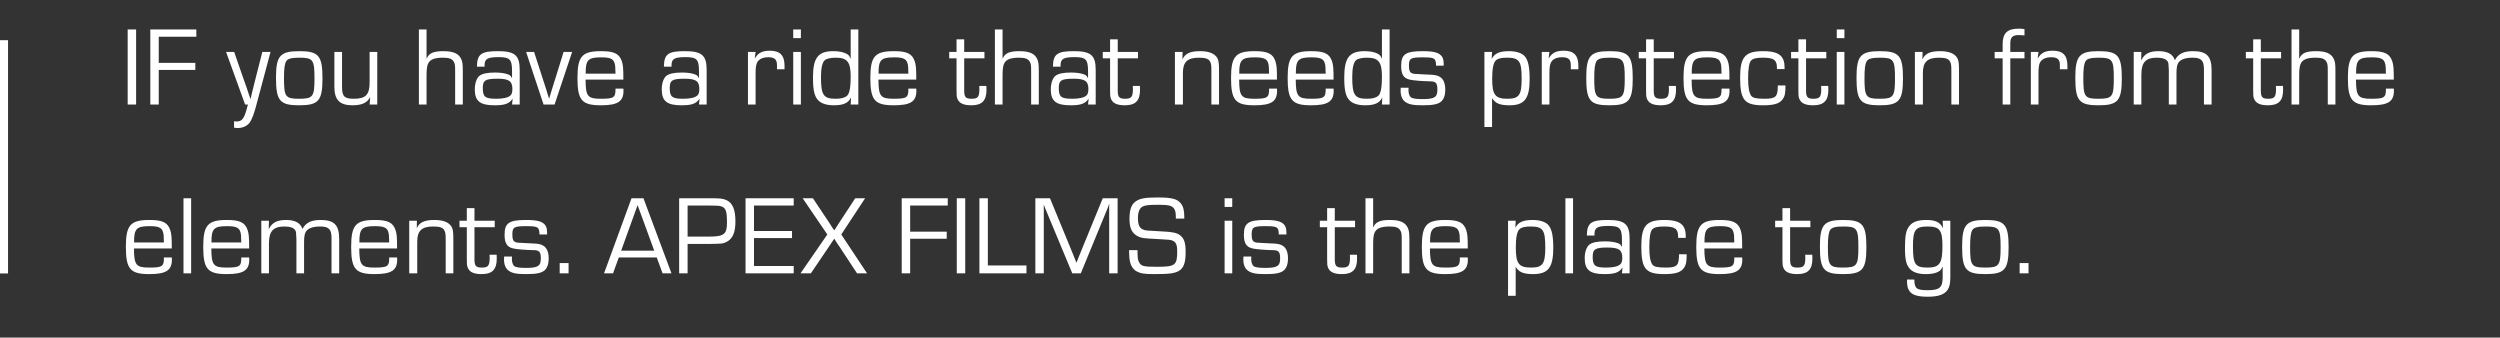 <svg xmlns="http://www.w3.org/2000/svg" width="311" height="42" viewBox="0 0 311 42" fill="none"><rect x="0" y="0" width="311" height="42" fill="#333333" stroke="none"/><line x1="0.5" y1="5" x2="0.5" y2="34.017" stroke="white"></line><path d="M16.932 3.662V13H15.882V3.662H16.932ZM19.748 4.572V7.82H24.298V8.702H19.748V13H18.698V3.662H24.424V4.572H19.748ZM33.654 6.462L31.806 13.378C31.61 14.092 31.358 14.778 31.148 15.114C30.854 15.618 30.266 15.926 29.58 15.926C29.44 15.926 29.328 15.912 29.118 15.884V15.086C29.23 15.1 29.356 15.114 29.412 15.114C30.154 15.114 30.406 14.75 30.84 13H30.49L28.124 6.462H29.132L30.14 9.374L30.658 10.83L30.896 11.558L31.148 12.286H31.176L31.344 11.558L31.526 10.83L31.89 9.374L32.632 6.462H33.654ZM37.232 6.364C39.64 6.364 40.116 6.924 40.116 9.752C40.116 12.538 39.626 13.098 37.218 13.098C34.81 13.098 34.334 12.538 34.334 9.682C34.334 6.938 34.838 6.364 37.232 6.364ZM37.232 7.176C36.266 7.176 35.804 7.302 35.608 7.61C35.412 7.932 35.328 8.52 35.328 9.696C35.328 12.048 35.496 12.286 37.218 12.286C38.94 12.286 39.122 12.034 39.122 9.738C39.122 7.414 38.94 7.176 37.232 7.176ZM46.932 6.462V13H45.98L46.05 12.146L46.022 12.118C45.686 12.79 44.986 13.098 43.852 13.098C42.256 13.098 41.598 12.426 41.598 10.816V6.462H42.55V10.816C42.55 11.992 42.844 12.286 44.006 12.286C45.504 12.286 45.98 11.796 45.98 10.214V6.462H46.932ZM53.063 3.662V7.274H53.092C53.343 6.63 53.917 6.364 55.121 6.364C56.395 6.364 57.026 6.644 57.361 7.316C57.529 7.666 57.572 7.988 57.572 8.828V13H56.62V8.828C56.62 8.086 56.592 7.932 56.452 7.68C56.242 7.316 55.892 7.176 55.108 7.176C54.029 7.176 53.456 7.414 53.231 7.974C53.12 8.226 53.063 8.702 53.063 9.318V13H52.111V3.662H53.063ZM60.283 8.296H59.331C59.359 6.728 59.849 6.364 61.935 6.364C64.049 6.364 64.651 6.882 64.651 8.688V13H63.699L63.769 12.3L63.755 12.286C63.349 12.902 62.803 13.098 61.529 13.098C59.709 13.098 59.065 12.58 59.065 11.11C59.065 10.354 59.303 9.682 59.667 9.416C60.017 9.15 60.661 9.024 61.571 9.024C62.271 9.024 62.831 9.108 63.223 9.262C63.447 9.346 63.545 9.444 63.671 9.696L63.699 9.682V8.898C63.699 7.372 63.433 7.106 61.991 7.106C60.675 7.106 60.283 7.33 60.283 8.086V8.296ZM61.893 9.794C60.367 9.794 60.059 9.99 60.059 10.956C60.059 12.048 60.353 12.286 61.711 12.286C62.565 12.286 63.167 12.16 63.461 11.908C63.657 11.754 63.741 11.488 63.741 11.082C63.741 10.088 63.321 9.794 61.893 9.794ZM71.174 6.462L68.99 13H67.618L65.448 6.462H66.442L67.59 10.018L67.954 11.138L68.122 11.698L68.304 12.258H68.318L68.486 11.698L68.654 11.138L69.004 10.032L70.11 6.462H71.174ZM76.568 11.026H77.548C77.562 11.138 77.562 11.264 77.562 11.292C77.562 12.636 76.834 13.098 74.748 13.098C72.382 13.098 71.836 12.468 71.836 9.71C71.836 7.008 72.396 6.364 74.776 6.364C76.386 6.364 77.03 6.672 77.352 7.61C77.506 8.072 77.548 8.45 77.548 9.906H72.844C72.858 11.978 73.096 12.286 74.734 12.286C76.372 12.286 76.582 12.146 76.568 11.026ZM72.858 9.164H76.568C76.554 8.254 76.54 8.1 76.428 7.778C76.26 7.302 75.84 7.134 74.79 7.134C73.152 7.134 72.844 7.456 72.858 9.164ZM83.539 8.296H82.587C82.615 6.728 83.105 6.364 85.191 6.364C87.305 6.364 87.907 6.882 87.907 8.688V13H86.955L87.025 12.3L87.011 12.286C86.605 12.902 86.059 13.098 84.785 13.098C82.965 13.098 82.321 12.58 82.321 11.11C82.321 10.354 82.559 9.682 82.923 9.416C83.273 9.15 83.917 9.024 84.827 9.024C85.527 9.024 86.087 9.108 86.479 9.262C86.703 9.346 86.801 9.444 86.927 9.696L86.955 9.682V8.898C86.955 7.372 86.689 7.106 85.247 7.106C83.931 7.106 83.539 7.33 83.539 8.086V8.296ZM85.149 9.794C83.623 9.794 83.315 9.99 83.315 10.956C83.315 12.048 83.609 12.286 84.967 12.286C85.821 12.286 86.423 12.16 86.717 11.908C86.913 11.754 86.997 11.488 86.997 11.082C86.997 10.088 86.577 9.794 85.149 9.794ZM93.045 6.462H93.997L93.899 7.218L93.927 7.232C94.333 6.56 94.851 6.308 95.789 6.308C97.035 6.308 97.595 6.896 97.595 8.17V8.618H96.657V8.086C96.657 7.4 96.349 7.12 95.579 7.12C94.893 7.12 94.389 7.358 94.179 7.792C94.053 8.058 93.997 8.436 93.997 9.08V13H93.045V6.462ZM99.63 3.662V4.74H98.678V3.662H99.63ZM99.63 6.462V13H98.678V6.462H99.63ZM106.777 3.662V13H105.825L105.867 12.146H105.853C105.531 12.818 104.901 13.098 103.739 13.098C102.801 13.098 102.143 12.874 101.751 12.44C101.303 11.95 101.135 11.166 101.135 9.64C101.135 7.19 101.765 6.364 103.669 6.364C104.355 6.364 104.901 6.476 105.307 6.686C105.573 6.826 105.685 6.966 105.797 7.288L105.825 7.274V3.662H106.777ZM103.935 7.176C103.305 7.176 102.787 7.302 102.577 7.512C102.283 7.806 102.129 8.506 102.129 9.584C102.129 11.824 102.437 12.286 103.949 12.286C104.649 12.286 105.111 12.16 105.391 11.894C105.685 11.628 105.825 10.816 105.825 9.542C105.825 7.694 105.405 7.176 103.935 7.176ZM113.003 11.026H113.983C113.997 11.138 113.997 11.264 113.997 11.292C113.997 12.636 113.269 13.098 111.183 13.098C108.817 13.098 108.271 12.468 108.271 9.71C108.271 7.008 108.831 6.364 111.211 6.364C112.821 6.364 113.465 6.672 113.787 7.61C113.941 8.072 113.983 8.45 113.983 9.906H109.279C109.293 11.978 109.531 12.286 111.169 12.286C112.807 12.286 113.017 12.146 113.003 11.026ZM109.293 9.164H113.003C112.989 8.254 112.975 8.1 112.863 7.778C112.695 7.302 112.275 7.134 111.225 7.134C109.587 7.134 109.279 7.456 109.293 9.164ZM122.466 6.462V7.26H119.946V11.264C119.946 12.076 120.128 12.286 120.856 12.286C121.654 12.286 121.836 12.062 121.836 11.04C121.836 10.942 121.836 10.858 121.822 10.69H122.704C122.718 10.886 122.718 11.082 122.718 11.18C122.718 12.524 122.158 13.098 120.842 13.098C119.834 13.098 119.302 12.832 119.092 12.258C119.008 12.02 118.994 11.852 118.994 11.264V7.26H118.084V6.462H118.994V4.894H119.946V6.462H122.466ZM124.718 3.662V7.274H124.746C124.998 6.63 125.572 6.364 126.776 6.364C128.05 6.364 128.68 6.644 129.016 7.316C129.184 7.666 129.226 7.988 129.226 8.828V13H128.274V8.828C128.274 8.086 128.246 7.932 128.106 7.68C127.896 7.316 127.546 7.176 126.762 7.176C125.684 7.176 125.11 7.414 124.886 7.974C124.774 8.226 124.718 8.702 124.718 9.318V13H123.766V3.662H124.718ZM131.937 8.296H130.985C131.013 6.728 131.503 6.364 133.589 6.364C135.703 6.364 136.305 6.882 136.305 8.688V13H135.353L135.423 12.3L135.409 12.286C135.003 12.902 134.457 13.098 133.183 13.098C131.363 13.098 130.719 12.58 130.719 11.11C130.719 10.354 130.957 9.682 131.321 9.416C131.671 9.15 132.315 9.024 133.225 9.024C133.925 9.024 134.485 9.108 134.877 9.262C135.101 9.346 135.199 9.444 135.325 9.696L135.353 9.682V8.898C135.353 7.372 135.087 7.106 133.645 7.106C132.329 7.106 131.937 7.33 131.937 8.086V8.296ZM133.547 9.794C132.021 9.794 131.713 9.99 131.713 10.956C131.713 12.048 132.007 12.286 133.365 12.286C134.219 12.286 134.821 12.16 135.115 11.908C135.311 11.754 135.395 11.488 135.395 11.082C135.395 10.088 134.975 9.794 133.547 9.794ZM141.566 6.462V7.26H139.046V11.264C139.046 12.076 139.228 12.286 139.956 12.286C140.754 12.286 140.936 12.062 140.936 11.04C140.936 10.942 140.936 10.858 140.922 10.69H141.804C141.818 10.886 141.818 11.082 141.818 11.18C141.818 12.524 141.258 13.098 139.942 13.098C138.934 13.098 138.402 12.832 138.192 12.258C138.108 12.02 138.094 11.852 138.094 11.264V7.26H137.184V6.462H138.094V4.894H139.046V6.462H141.566ZM146.16 6.462H147.112L147.098 7.358L147.112 7.372C147.42 6.658 148.064 6.364 149.296 6.364C150.374 6.364 151.088 6.644 151.424 7.204C151.592 7.484 151.648 7.848 151.648 8.744V13H150.696V8.828C150.696 8.128 150.668 7.932 150.542 7.68C150.374 7.316 149.968 7.176 149.156 7.176C147.714 7.176 147.154 7.708 147.154 9.066V13H146.16V6.462ZM157.874 11.026H158.854C158.868 11.138 158.868 11.264 158.868 11.292C158.868 12.636 158.14 13.098 156.054 13.098C153.688 13.098 153.142 12.468 153.142 9.71C153.142 7.008 153.702 6.364 156.082 6.364C157.692 6.364 158.336 6.672 158.658 7.61C158.812 8.072 158.854 8.45 158.854 9.906H154.15C154.164 11.978 154.402 12.286 156.04 12.286C157.678 12.286 157.888 12.146 157.874 11.026ZM154.164 9.164H157.874C157.86 8.254 157.846 8.1 157.734 7.778C157.566 7.302 157.146 7.134 156.096 7.134C154.458 7.134 154.15 7.456 154.164 9.164ZM164.915 11.026H165.895C165.909 11.138 165.909 11.264 165.909 11.292C165.909 12.636 165.181 13.098 163.095 13.098C160.729 13.098 160.183 12.468 160.183 9.71C160.183 7.008 160.743 6.364 163.123 6.364C164.733 6.364 165.377 6.672 165.699 7.61C165.853 8.072 165.895 8.45 165.895 9.906H161.191C161.205 11.978 161.443 12.286 163.081 12.286C164.719 12.286 164.929 12.146 164.915 11.026ZM161.205 9.164H164.915C164.901 8.254 164.887 8.1 164.775 7.778C164.607 7.302 164.187 7.134 163.137 7.134C161.499 7.134 161.191 7.456 161.205 9.164ZM172.866 3.662V13H171.914L171.956 12.146H171.942C171.62 12.818 170.99 13.098 169.828 13.098C168.89 13.098 168.232 12.874 167.84 12.44C167.392 11.95 167.224 11.166 167.224 9.64C167.224 7.19 167.854 6.364 169.758 6.364C170.444 6.364 170.99 6.476 171.396 6.686C171.662 6.826 171.774 6.966 171.886 7.288L171.914 7.274V3.662H172.866ZM170.024 7.176C169.394 7.176 168.876 7.302 168.666 7.512C168.372 7.806 168.218 8.506 168.218 9.584C168.218 11.824 168.526 12.286 170.038 12.286C170.738 12.286 171.2 12.16 171.48 11.894C171.774 11.628 171.914 10.816 171.914 9.542C171.914 7.694 171.494 7.176 170.024 7.176ZM179.597 8.17H178.645C178.631 7.232 178.477 7.134 176.965 7.134C175.481 7.134 175.271 7.26 175.271 8.17C175.271 8.758 175.383 9.024 175.677 9.122C175.845 9.192 175.845 9.192 177.021 9.248C178.267 9.304 178.267 9.304 178.519 9.346C179.387 9.5 179.793 10.06 179.793 11.166C179.793 11.824 179.611 12.342 179.275 12.636C178.869 12.972 178.267 13.098 176.965 13.098C175.775 13.098 175.229 12.986 174.781 12.65C174.431 12.384 174.235 11.908 174.235 11.292C174.235 11.208 174.235 11.054 174.249 10.914H175.229C175.215 11.04 175.215 11.166 175.215 11.222C175.215 11.6 175.313 11.908 175.495 12.09C175.663 12.244 176.139 12.328 176.937 12.328C178.463 12.328 178.813 12.104 178.813 11.138C178.813 10.326 178.617 10.116 177.875 10.116C176.909 10.102 175.747 10.004 175.369 9.906C174.599 9.724 174.305 9.248 174.305 8.198C174.305 6.742 174.851 6.364 177.007 6.364C178.435 6.364 179.107 6.574 179.415 7.092C179.555 7.344 179.597 7.568 179.597 8.17ZM184.66 6.462H185.612L185.57 7.288L185.584 7.302C185.948 6.63 186.55 6.364 187.74 6.364C188.622 6.364 189.336 6.602 189.686 7.008C190.106 7.498 190.288 8.366 190.288 9.822C190.288 12.272 189.658 13.098 187.782 13.098C186.592 13.098 186.018 12.86 185.64 12.23H185.612V15.8H184.66V6.462ZM187.46 7.176C186.774 7.176 186.354 7.274 186.102 7.498C185.78 7.778 185.626 8.534 185.626 9.766C185.626 11.796 185.99 12.286 187.53 12.286C188.972 12.286 189.294 11.824 189.294 9.78C189.294 7.596 189 7.176 187.46 7.176ZM191.797 6.462H192.749L192.651 7.218L192.679 7.232C193.085 6.56 193.603 6.308 194.541 6.308C195.787 6.308 196.347 6.896 196.347 8.17V8.618H195.409V8.086C195.409 7.4 195.101 7.12 194.331 7.12C193.645 7.12 193.141 7.358 192.931 7.792C192.805 8.058 192.749 8.436 192.749 9.08V13H191.797V6.462ZM200.228 6.364C202.636 6.364 203.112 6.924 203.112 9.752C203.112 12.538 202.622 13.098 200.214 13.098C197.806 13.098 197.33 12.538 197.33 9.682C197.33 6.938 197.834 6.364 200.228 6.364ZM200.228 7.176C199.262 7.176 198.8 7.302 198.604 7.61C198.408 7.932 198.324 8.52 198.324 9.696C198.324 12.048 198.492 12.286 200.214 12.286C201.936 12.286 202.118 12.034 202.118 9.738C202.118 7.414 201.936 7.176 200.228 7.176ZM208.244 6.462V7.26H205.724V11.264C205.724 12.076 205.906 12.286 206.634 12.286C207.432 12.286 207.614 12.062 207.614 11.04C207.614 10.942 207.614 10.858 207.6 10.69H208.482C208.496 10.886 208.496 11.082 208.496 11.18C208.496 12.524 207.936 13.098 206.62 13.098C205.612 13.098 205.08 12.832 204.87 12.258C204.786 12.02 204.772 11.852 204.772 11.264V7.26H203.862V6.462H204.772V4.894H205.724V6.462H208.244ZM214.161 11.026H215.141C215.155 11.138 215.155 11.264 215.155 11.292C215.155 12.636 214.427 13.098 212.341 13.098C209.975 13.098 209.429 12.468 209.429 9.71C209.429 7.008 209.989 6.364 212.369 6.364C213.979 6.364 214.623 6.672 214.945 7.61C215.099 8.072 215.141 8.45 215.141 9.906H210.437C210.451 11.978 210.689 12.286 212.327 12.286C213.965 12.286 214.175 12.146 214.161 11.026ZM210.451 9.164H214.161C214.147 8.254 214.133 8.1 214.021 7.778C213.853 7.302 213.433 7.134 212.383 7.134C210.745 7.134 210.437 7.456 210.451 9.164ZM221.161 10.634H222.113C222.113 11.558 222.043 11.964 221.763 12.342C221.385 12.888 220.685 13.098 219.341 13.098C217.017 13.098 216.471 12.454 216.471 9.654C216.471 7.078 217.087 6.364 219.355 6.364C220.769 6.364 221.539 6.686 221.833 7.4C221.959 7.694 222.001 7.988 222.001 8.59H221.049V8.422C221.049 7.456 220.657 7.176 219.299 7.176C218.473 7.176 218.067 7.274 217.815 7.554C217.591 7.806 217.465 8.576 217.465 9.752C217.465 10.844 217.591 11.572 217.857 11.922C218.053 12.188 218.515 12.286 219.523 12.286C220.923 12.286 221.161 12.034 221.161 10.634ZM227.193 6.462V7.26H224.673V11.264C224.673 12.076 224.855 12.286 225.583 12.286C226.381 12.286 226.563 12.062 226.563 11.04C226.563 10.942 226.563 10.858 226.549 10.69H227.431C227.445 10.886 227.445 11.082 227.445 11.18C227.445 12.524 226.885 13.098 225.569 13.098C224.561 13.098 224.029 12.832 223.819 12.258C223.735 12.02 223.721 11.852 223.721 11.264V7.26H222.811V6.462H223.721V4.894H224.673V6.462H227.193ZM229.444 3.662V4.74H228.492V3.662H229.444ZM229.444 6.462V13H228.492V6.462H229.444ZM233.847 6.364C236.255 6.364 236.731 6.924 236.731 9.752C236.731 12.538 236.241 13.098 233.833 13.098C231.425 13.098 230.949 12.538 230.949 9.682C230.949 6.938 231.453 6.364 233.847 6.364ZM233.847 7.176C232.881 7.176 232.419 7.302 232.223 7.61C232.027 7.932 231.943 8.52 231.943 9.696C231.943 12.048 232.111 12.286 233.833 12.286C235.555 12.286 235.737 12.034 235.737 9.738C235.737 7.414 235.555 7.176 233.847 7.176ZM238.213 6.462H239.165L239.151 7.358L239.165 7.372C239.473 6.658 240.117 6.364 241.349 6.364C242.427 6.364 243.141 6.644 243.477 7.204C243.645 7.484 243.701 7.848 243.701 8.744V13H242.749V8.828C242.749 8.128 242.721 7.932 242.595 7.68C242.427 7.316 242.021 7.176 241.209 7.176C239.767 7.176 239.207 7.708 239.207 9.066V13H238.213V6.462ZM249.129 13V7.26H248.135V6.462H249.129V5.482C249.129 4.124 249.717 3.564 251.131 3.564C251.369 3.564 251.537 3.578 251.845 3.62V4.404C251.495 4.376 251.313 4.362 251.117 4.362C250.361 4.362 250.081 4.656 250.081 5.398V6.462H251.845V7.26H250.081V13H249.129ZM252.637 6.462H253.589L253.491 7.218L253.519 7.232C253.925 6.56 254.443 6.308 255.381 6.308C256.627 6.308 257.187 6.896 257.187 8.17V8.618H256.249V8.086C256.249 7.4 255.941 7.12 255.171 7.12C254.485 7.12 253.981 7.358 253.771 7.792C253.645 8.058 253.589 8.436 253.589 9.08V13H252.637V6.462ZM261.068 6.364C263.476 6.364 263.952 6.924 263.952 9.752C263.952 12.538 263.462 13.098 261.054 13.098C258.646 13.098 258.17 12.538 258.17 9.682C258.17 6.938 258.674 6.364 261.068 6.364ZM261.068 7.176C260.102 7.176 259.64 7.302 259.444 7.61C259.248 7.932 259.164 8.52 259.164 9.696C259.164 12.048 259.332 12.286 261.054 12.286C262.776 12.286 262.958 12.034 262.958 9.738C262.958 7.414 262.776 7.176 261.068 7.176ZM265.434 6.462H266.386L266.358 7.456L266.386 7.47C266.778 6.686 267.394 6.364 268.528 6.364C269.62 6.364 270.306 6.728 270.544 7.47H270.558C270.992 6.686 271.65 6.364 272.812 6.364C274.506 6.364 275.122 6.994 275.122 8.73V13H274.17V8.632C274.17 7.512 273.834 7.176 272.742 7.176C271.776 7.176 271.132 7.442 270.922 7.932C270.796 8.212 270.754 8.562 270.754 9.22V13H269.802V8.73C269.76 7.848 269.76 7.848 269.676 7.68C269.508 7.358 269.046 7.176 268.346 7.176C266.918 7.176 266.386 7.75 266.386 9.29V13H265.434V6.462ZM283.767 6.462V7.26H281.247V11.264C281.247 12.076 281.429 12.286 282.157 12.286C282.955 12.286 283.137 12.062 283.137 11.04C283.137 10.942 283.137 10.858 283.123 10.69H284.005C284.019 10.886 284.019 11.082 284.019 11.18C284.019 12.524 283.459 13.098 282.143 13.098C281.135 13.098 280.603 12.832 280.393 12.258C280.309 12.02 280.295 11.852 280.295 11.264V7.26H279.385V6.462H280.295V4.894H281.247V6.462H283.767ZM286.019 3.662V7.274H286.047C286.299 6.63 286.873 6.364 288.077 6.364C289.351 6.364 289.981 6.644 290.317 7.316C290.485 7.666 290.527 7.988 290.527 8.828V13H289.575V8.828C289.575 8.086 289.547 7.932 289.407 7.68C289.197 7.316 288.847 7.176 288.063 7.176C286.985 7.176 286.411 7.414 286.187 7.974C286.075 8.226 286.019 8.702 286.019 9.318V13H285.067V3.662H286.019ZM296.808 11.026H297.788C297.802 11.138 297.802 11.264 297.802 11.292C297.802 12.636 297.074 13.098 294.988 13.098C292.622 13.098 292.076 12.468 292.076 9.71C292.076 7.008 292.636 6.364 295.016 6.364C296.626 6.364 297.27 6.672 297.592 7.61C297.746 8.072 297.788 8.45 297.788 9.906H293.084C293.098 11.978 293.336 12.286 294.974 12.286C296.612 12.286 296.822 12.146 296.808 11.026ZM293.098 9.164H296.808C296.794 8.254 296.78 8.1 296.668 7.778C296.5 7.302 296.08 7.134 295.03 7.134C293.392 7.134 293.084 7.456 293.098 9.164ZM20.39 32.026H21.37C21.384 32.138 21.384 32.264 21.384 32.292C21.384 33.636 20.656 34.098 18.57 34.098C16.204 34.098 15.658 33.468 15.658 30.71C15.658 28.008 16.218 27.364 18.598 27.364C20.208 27.364 20.852 27.672 21.174 28.61C21.328 29.072 21.37 29.45 21.37 30.906H16.666C16.68 32.978 16.918 33.286 18.556 33.286C20.194 33.286 20.404 33.146 20.39 32.026ZM16.68 30.164H20.39C20.376 29.254 20.362 29.1 20.25 28.778C20.082 28.302 19.662 28.134 18.612 28.134C16.974 28.134 16.666 28.456 16.68 30.164ZM23.778 24.662V34H22.826V24.662H23.778ZM30.015 32.026H30.995C31.009 32.138 31.009 32.264 31.009 32.292C31.009 33.636 30.281 34.098 28.195 34.098C25.829 34.098 25.283 33.468 25.283 30.71C25.283 28.008 25.843 27.364 28.223 27.364C29.833 27.364 30.477 27.672 30.799 28.61C30.953 29.072 30.995 29.45 30.995 30.906H26.291C26.305 32.978 26.543 33.286 28.181 33.286C29.819 33.286 30.029 33.146 30.015 32.026ZM26.305 30.164H30.015C30.001 29.254 29.987 29.1 29.875 28.778C29.707 28.302 29.287 28.134 28.237 28.134C26.599 28.134 26.291 28.456 26.305 30.164ZM32.506 27.462H33.458L33.43 28.456L33.458 28.47C33.85 27.686 34.466 27.364 35.6 27.364C36.692 27.364 37.378 27.728 37.616 28.47H37.63C38.064 27.686 38.722 27.364 39.884 27.364C41.578 27.364 42.194 27.994 42.194 29.73V34H41.242V29.632C41.242 28.512 40.906 28.176 39.814 28.176C38.848 28.176 38.204 28.442 37.994 28.932C37.868 29.212 37.826 29.562 37.826 30.22V34H36.874V29.73C36.832 28.848 36.832 28.848 36.748 28.68C36.58 28.358 36.118 28.176 35.418 28.176C33.99 28.176 33.458 28.75 33.458 30.29V34H32.506V27.462ZM48.417 32.026H49.397C49.411 32.138 49.411 32.264 49.411 32.292C49.411 33.636 48.683 34.098 46.597 34.098C44.231 34.098 43.685 33.468 43.685 30.71C43.685 28.008 44.245 27.364 46.625 27.364C48.235 27.364 48.879 27.672 49.201 28.61C49.355 29.072 49.397 29.45 49.397 30.906H44.693C44.707 32.978 44.945 33.286 46.583 33.286C48.221 33.286 48.431 33.146 48.417 32.026ZM44.707 30.164H48.417C48.403 29.254 48.389 29.1 48.277 28.778C48.109 28.302 47.689 28.134 46.639 28.134C45.001 28.134 44.693 28.456 44.707 30.164ZM50.908 27.462H51.86L51.846 28.358L51.86 28.372C52.168 27.658 52.812 27.364 54.044 27.364C55.122 27.364 55.836 27.644 56.172 28.204C56.34 28.484 56.396 28.848 56.396 29.744V34H55.444V29.828C55.444 29.128 55.416 28.932 55.29 28.68C55.122 28.316 54.716 28.176 53.904 28.176C52.462 28.176 51.902 28.708 51.902 30.066V34H50.908V27.462ZM61.544 27.462V28.26H59.024V32.264C59.024 33.076 59.206 33.286 59.934 33.286C60.732 33.286 60.914 33.062 60.914 32.04C60.914 31.942 60.914 31.858 60.9 31.69H61.782C61.796 31.886 61.796 32.082 61.796 32.18C61.796 33.524 61.236 34.098 59.92 34.098C58.912 34.098 58.38 33.832 58.17 33.258C58.086 33.02 58.072 32.852 58.072 32.264V28.26H57.162V27.462H58.072V25.894H59.024V27.462H61.544ZM68.062 29.17H67.11C67.096 28.232 66.942 28.134 65.43 28.134C63.946 28.134 63.736 28.26 63.736 29.17C63.736 29.758 63.848 30.024 64.142 30.122C64.31 30.192 64.31 30.192 65.486 30.248C66.732 30.304 66.732 30.304 66.984 30.346C67.852 30.5 68.258 31.06 68.258 32.166C68.258 32.824 68.076 33.342 67.74 33.636C67.334 33.972 66.732 34.098 65.43 34.098C64.24 34.098 63.694 33.986 63.246 33.65C62.896 33.384 62.7 32.908 62.7 32.292C62.7 32.208 62.7 32.054 62.714 31.914H63.694C63.68 32.04 63.68 32.166 63.68 32.222C63.68 32.6 63.778 32.908 63.96 33.09C64.128 33.244 64.604 33.328 65.402 33.328C66.928 33.328 67.278 33.104 67.278 32.138C67.278 31.326 67.082 31.116 66.34 31.116C65.374 31.102 64.212 31.004 63.834 30.906C63.064 30.724 62.77 30.248 62.77 29.198C62.77 27.742 63.316 27.364 65.472 27.364C66.9 27.364 67.572 27.574 67.88 28.092C68.02 28.344 68.062 28.568 68.062 29.17ZM70.731 32.726V34H69.625V32.726H70.731ZM81.696 32.026H76.978L76.264 34H75.144L78.56 24.662H80.044L83.53 34H82.424L81.696 32.026ZM81.388 31.186L79.316 25.516L77.272 31.186H81.388ZM84.487 34V24.662H88.394C89.597 24.662 89.933 24.704 90.353 24.886C91.124 25.222 91.487 26.062 91.487 27.546C91.487 28.946 91.138 29.73 90.353 30.108C89.919 30.318 89.85 30.318 88.24 30.346H85.537V34H84.487ZM85.537 29.436H88.029C90.102 29.436 90.438 29.184 90.438 27.602C90.438 26.384 90.297 25.922 89.864 25.726C89.584 25.6 89.472 25.586 88.365 25.572H85.537V29.436ZM93.795 25.572V28.736H98.527V29.618H93.795V33.09H98.737V34H92.745V24.662H98.737V25.572H93.795ZM107.622 24.662L104.654 29.17L107.86 34H106.614L104.458 30.724C104.346 30.556 104.234 30.388 104.108 30.22C104.01 30.052 103.898 29.884 103.786 29.702H103.772L103.492 30.122L103.072 30.752L100.874 34H99.586L102.918 29.17L99.852 24.662H101.126L103.198 27.77C103.296 27.924 103.394 28.064 103.478 28.218C103.548 28.316 103.632 28.442 103.772 28.652H103.786L103.926 28.442L104.066 28.218L104.346 27.784L106.39 24.662H107.622ZM113.223 25.572V28.82H117.773V29.702H113.223V34H112.173V24.662H117.899V25.572H113.223ZM120.073 24.662V34H119.023V24.662H120.073ZM122.889 24.662V33.02H127.691V34H121.839V24.662H122.889ZM139.032 24.662V34H137.982V26.524V25.964V25.684L137.996 25.404H137.968C137.926 25.544 137.884 25.642 137.842 25.754C137.786 25.88 137.772 25.908 137.632 26.272L134.454 34H133.39L130.212 26.37L130.03 25.936L129.946 25.712L129.862 25.502H129.834L129.848 25.754V26.02V26.524V34H128.798V24.662H130.618L133.11 30.71L133.502 31.676L133.698 32.166L133.894 32.656H133.922L134.118 32.166L134.314 31.676L134.706 30.71L137.184 24.662H139.032ZM147.326 27.196H146.276C146.276 26.51 146.234 26.244 146.08 25.992C145.828 25.586 145.394 25.474 144.134 25.474C142.678 25.474 142.188 25.558 141.894 25.894C141.67 26.146 141.558 26.538 141.558 27.126C141.558 27.966 141.754 28.386 142.23 28.568C142.538 28.68 142.608 28.694 144.162 28.764C145.884 28.848 146.402 28.946 146.822 29.282C147.312 29.66 147.494 30.234 147.494 31.354C147.494 32.628 147.27 33.3 146.71 33.664C146.178 34 145.52 34.098 143.616 34.098C142.314 34.098 141.88 34.028 141.334 33.72C140.97 33.51 140.676 33.062 140.578 32.586C140.494 32.18 140.466 31.914 140.452 31.116H141.502C141.516 32.124 141.53 32.306 141.712 32.642C141.964 33.118 142.272 33.188 143.952 33.188C146.206 33.188 146.444 32.992 146.444 31.256C146.444 30.472 146.29 30.108 145.87 29.94C145.604 29.828 145.604 29.828 143.896 29.73C142.16 29.646 142.034 29.618 141.572 29.408C140.816 29.03 140.508 28.4 140.508 27.224C140.508 26.132 140.732 25.474 141.208 25.11C141.74 24.69 142.412 24.564 144.008 24.564C145.772 24.564 146.486 24.746 146.92 25.334C147.214 25.726 147.326 26.202 147.326 27.042V27.196ZM153.292 24.662V25.74H152.34V24.662H153.292ZM153.292 27.462V34H152.34V27.462H153.292ZM160.033 29.17H159.081C159.067 28.232 158.913 28.134 157.401 28.134C155.917 28.134 155.707 28.26 155.707 29.17C155.707 29.758 155.819 30.024 156.113 30.122C156.281 30.192 156.281 30.192 157.457 30.248C158.703 30.304 158.703 30.304 158.955 30.346C159.823 30.5 160.229 31.06 160.229 32.166C160.229 32.824 160.047 33.342 159.711 33.636C159.305 33.972 158.703 34.098 157.401 34.098C156.211 34.098 155.665 33.986 155.217 33.65C154.867 33.384 154.671 32.908 154.671 32.292C154.671 32.208 154.671 32.054 154.685 31.914H155.665C155.651 32.04 155.651 32.166 155.651 32.222C155.651 32.6 155.749 32.908 155.931 33.09C156.099 33.244 156.575 33.328 157.373 33.328C158.899 33.328 159.249 33.104 159.249 32.138C159.249 31.326 159.053 31.116 158.311 31.116C157.345 31.102 156.183 31.004 155.805 30.906C155.035 30.724 154.741 30.248 154.741 29.198C154.741 27.742 155.287 27.364 157.443 27.364C158.871 27.364 159.543 27.574 159.851 28.092C159.991 28.344 160.033 28.568 160.033 29.17ZM168.568 27.462V28.26H166.048V32.264C166.048 33.076 166.23 33.286 166.958 33.286C167.756 33.286 167.938 33.062 167.938 32.04C167.938 31.942 167.938 31.858 167.924 31.69H168.806C168.82 31.886 168.82 32.082 168.82 32.18C168.82 33.524 168.26 34.098 166.944 34.098C165.936 34.098 165.404 33.832 165.194 33.258C165.11 33.02 165.096 32.852 165.096 32.264V28.26H164.186V27.462H165.096V25.894H166.048V27.462H168.568ZM170.819 24.662V28.274H170.847C171.099 27.63 171.673 27.364 172.877 27.364C174.151 27.364 174.781 27.644 175.117 28.316C175.285 28.666 175.327 28.988 175.327 29.828V34H174.375V29.828C174.375 29.086 174.347 28.932 174.207 28.68C173.997 28.316 173.647 28.176 172.863 28.176C171.785 28.176 171.211 28.414 170.987 28.974C170.875 29.226 170.819 29.702 170.819 30.318V34H169.867V24.662H170.819ZM181.609 32.026H182.589C182.603 32.138 182.603 32.264 182.603 32.292C182.603 33.636 181.875 34.098 179.789 34.098C177.423 34.098 176.877 33.468 176.877 30.71C176.877 28.008 177.437 27.364 179.817 27.364C181.427 27.364 182.071 27.672 182.393 28.61C182.547 29.072 182.589 29.45 182.589 30.906H177.885C177.899 32.978 178.137 33.286 179.775 33.286C181.413 33.286 181.623 33.146 181.609 32.026ZM177.899 30.164H181.609C181.595 29.254 181.581 29.1 181.469 28.778C181.301 28.302 180.881 28.134 179.831 28.134C178.193 28.134 177.885 28.456 177.899 30.164ZM187.6 27.462H188.552L188.51 28.288L188.524 28.302C188.888 27.63 189.49 27.364 190.68 27.364C191.562 27.364 192.276 27.602 192.626 28.008C193.046 28.498 193.228 29.366 193.228 30.822C193.228 33.272 192.598 34.098 190.722 34.098C189.532 34.098 188.958 33.86 188.58 33.23H188.552V36.8H187.6V27.462ZM190.4 28.176C189.714 28.176 189.294 28.274 189.042 28.498C188.72 28.778 188.566 29.534 188.566 30.766C188.566 32.796 188.93 33.286 190.47 33.286C191.912 33.286 192.234 32.824 192.234 30.78C192.234 28.596 191.94 28.176 190.4 28.176ZM195.688 24.662V34H194.736V24.662H195.688ZM198.355 29.296H197.403C197.431 27.728 197.921 27.364 200.007 27.364C202.121 27.364 202.723 27.882 202.723 29.688V34H201.771L201.841 33.3L201.827 33.286C201.421 33.902 200.875 34.098 199.601 34.098C197.781 34.098 197.137 33.58 197.137 32.11C197.137 31.354 197.375 30.682 197.739 30.416C198.089 30.15 198.733 30.024 199.643 30.024C200.343 30.024 200.903 30.108 201.295 30.262C201.519 30.346 201.617 30.444 201.743 30.696L201.771 30.682V29.898C201.771 28.372 201.505 28.106 200.063 28.106C198.747 28.106 198.355 28.33 198.355 29.086V29.296ZM199.965 30.794C198.439 30.794 198.131 30.99 198.131 31.956C198.131 33.048 198.425 33.286 199.783 33.286C200.637 33.286 201.239 33.16 201.533 32.908C201.729 32.754 201.813 32.488 201.813 32.082C201.813 31.088 201.393 30.794 199.965 30.794ZM208.869 31.634H209.821C209.821 32.558 209.751 32.964 209.471 33.342C209.093 33.888 208.393 34.098 207.049 34.098C204.725 34.098 204.179 33.454 204.179 30.654C204.179 28.078 204.795 27.364 207.063 27.364C208.477 27.364 209.247 27.686 209.541 28.4C209.667 28.694 209.709 28.988 209.709 29.59H208.757V29.422C208.757 28.456 208.365 28.176 207.007 28.176C206.181 28.176 205.775 28.274 205.523 28.554C205.299 28.806 205.173 29.576 205.173 30.752C205.173 31.844 205.299 32.572 205.565 32.922C205.761 33.188 206.223 33.286 207.231 33.286C208.631 33.286 208.869 33.034 208.869 31.634ZM215.747 32.026H216.727C216.741 32.138 216.741 32.264 216.741 32.292C216.741 33.636 216.013 34.098 213.927 34.098C211.561 34.098 211.015 33.468 211.015 30.71C211.015 28.008 211.575 27.364 213.955 27.364C215.565 27.364 216.209 27.672 216.531 28.61C216.685 29.072 216.727 29.45 216.727 30.906H212.023C212.037 32.978 212.275 33.286 213.913 33.286C215.551 33.286 215.761 33.146 215.747 32.026ZM212.037 30.164H215.747C215.733 29.254 215.719 29.1 215.607 28.778C215.439 28.302 215.019 28.134 213.969 28.134C212.331 28.134 212.023 28.456 212.037 30.164ZM225.21 27.462V28.26H222.69V32.264C222.69 33.076 222.872 33.286 223.6 33.286C224.398 33.286 224.58 33.062 224.58 32.04C224.58 31.942 224.58 31.858 224.566 31.69H225.448C225.462 31.886 225.462 32.082 225.462 32.18C225.462 33.524 224.902 34.098 223.586 34.098C222.578 34.098 222.046 33.832 221.836 33.258C221.752 33.02 221.738 32.852 221.738 32.264V28.26H220.828V27.462H221.738V25.894H222.69V27.462H225.21ZM229.294 27.364C231.702 27.364 232.178 27.924 232.178 30.752C232.178 33.538 231.688 34.098 229.28 34.098C226.872 34.098 226.396 33.538 226.396 30.682C226.396 27.938 226.9 27.364 229.294 27.364ZM229.294 28.176C228.328 28.176 227.866 28.302 227.67 28.61C227.474 28.932 227.39 29.52 227.39 30.696C227.39 33.048 227.558 33.286 229.28 33.286C231.002 33.286 231.184 33.034 231.184 30.738C231.184 28.414 231.002 28.176 229.294 28.176ZM242.62 27.462V34.42C242.62 35.232 242.536 35.652 242.312 36.016C241.92 36.632 241.136 36.912 239.82 36.912C238.476 36.912 237.79 36.674 237.468 36.1C237.286 35.792 237.23 35.484 237.23 34.77H238.14C238.168 35.918 238.406 36.1 239.862 36.1C241.276 36.1 241.668 35.75 241.668 34.504V33.188H241.64C241.5 33.552 241.346 33.706 241.01 33.86C240.632 34.028 240.17 34.098 239.554 34.098C238.686 34.098 238.056 33.902 237.65 33.51C237.146 33.006 236.978 32.362 236.978 30.864C236.978 29.212 237.118 28.568 237.594 28.036C238 27.574 238.644 27.364 239.652 27.364C240.758 27.364 241.346 27.644 241.696 28.358L241.71 28.344L241.668 27.462H242.62ZM239.792 28.176C238.28 28.176 237.972 28.596 237.972 30.612C237.972 32.894 238.238 33.286 239.792 33.286C241.29 33.286 241.64 32.782 241.64 30.57C241.64 28.624 241.29 28.176 239.792 28.176ZM246.986 27.364C249.394 27.364 249.87 27.924 249.87 30.752C249.87 33.538 249.38 34.098 246.972 34.098C244.564 34.098 244.088 33.538 244.088 30.682C244.088 27.938 244.592 27.364 246.986 27.364ZM246.986 28.176C246.02 28.176 245.558 28.302 245.362 28.61C245.166 28.932 245.082 29.52 245.082 30.696C245.082 33.048 245.25 33.286 246.972 33.286C248.694 33.286 248.876 33.034 248.876 30.738C248.876 28.414 248.694 28.176 246.986 28.176ZM252.348 32.726V34H251.242V32.726H252.348Z" fill="white"></path></svg>